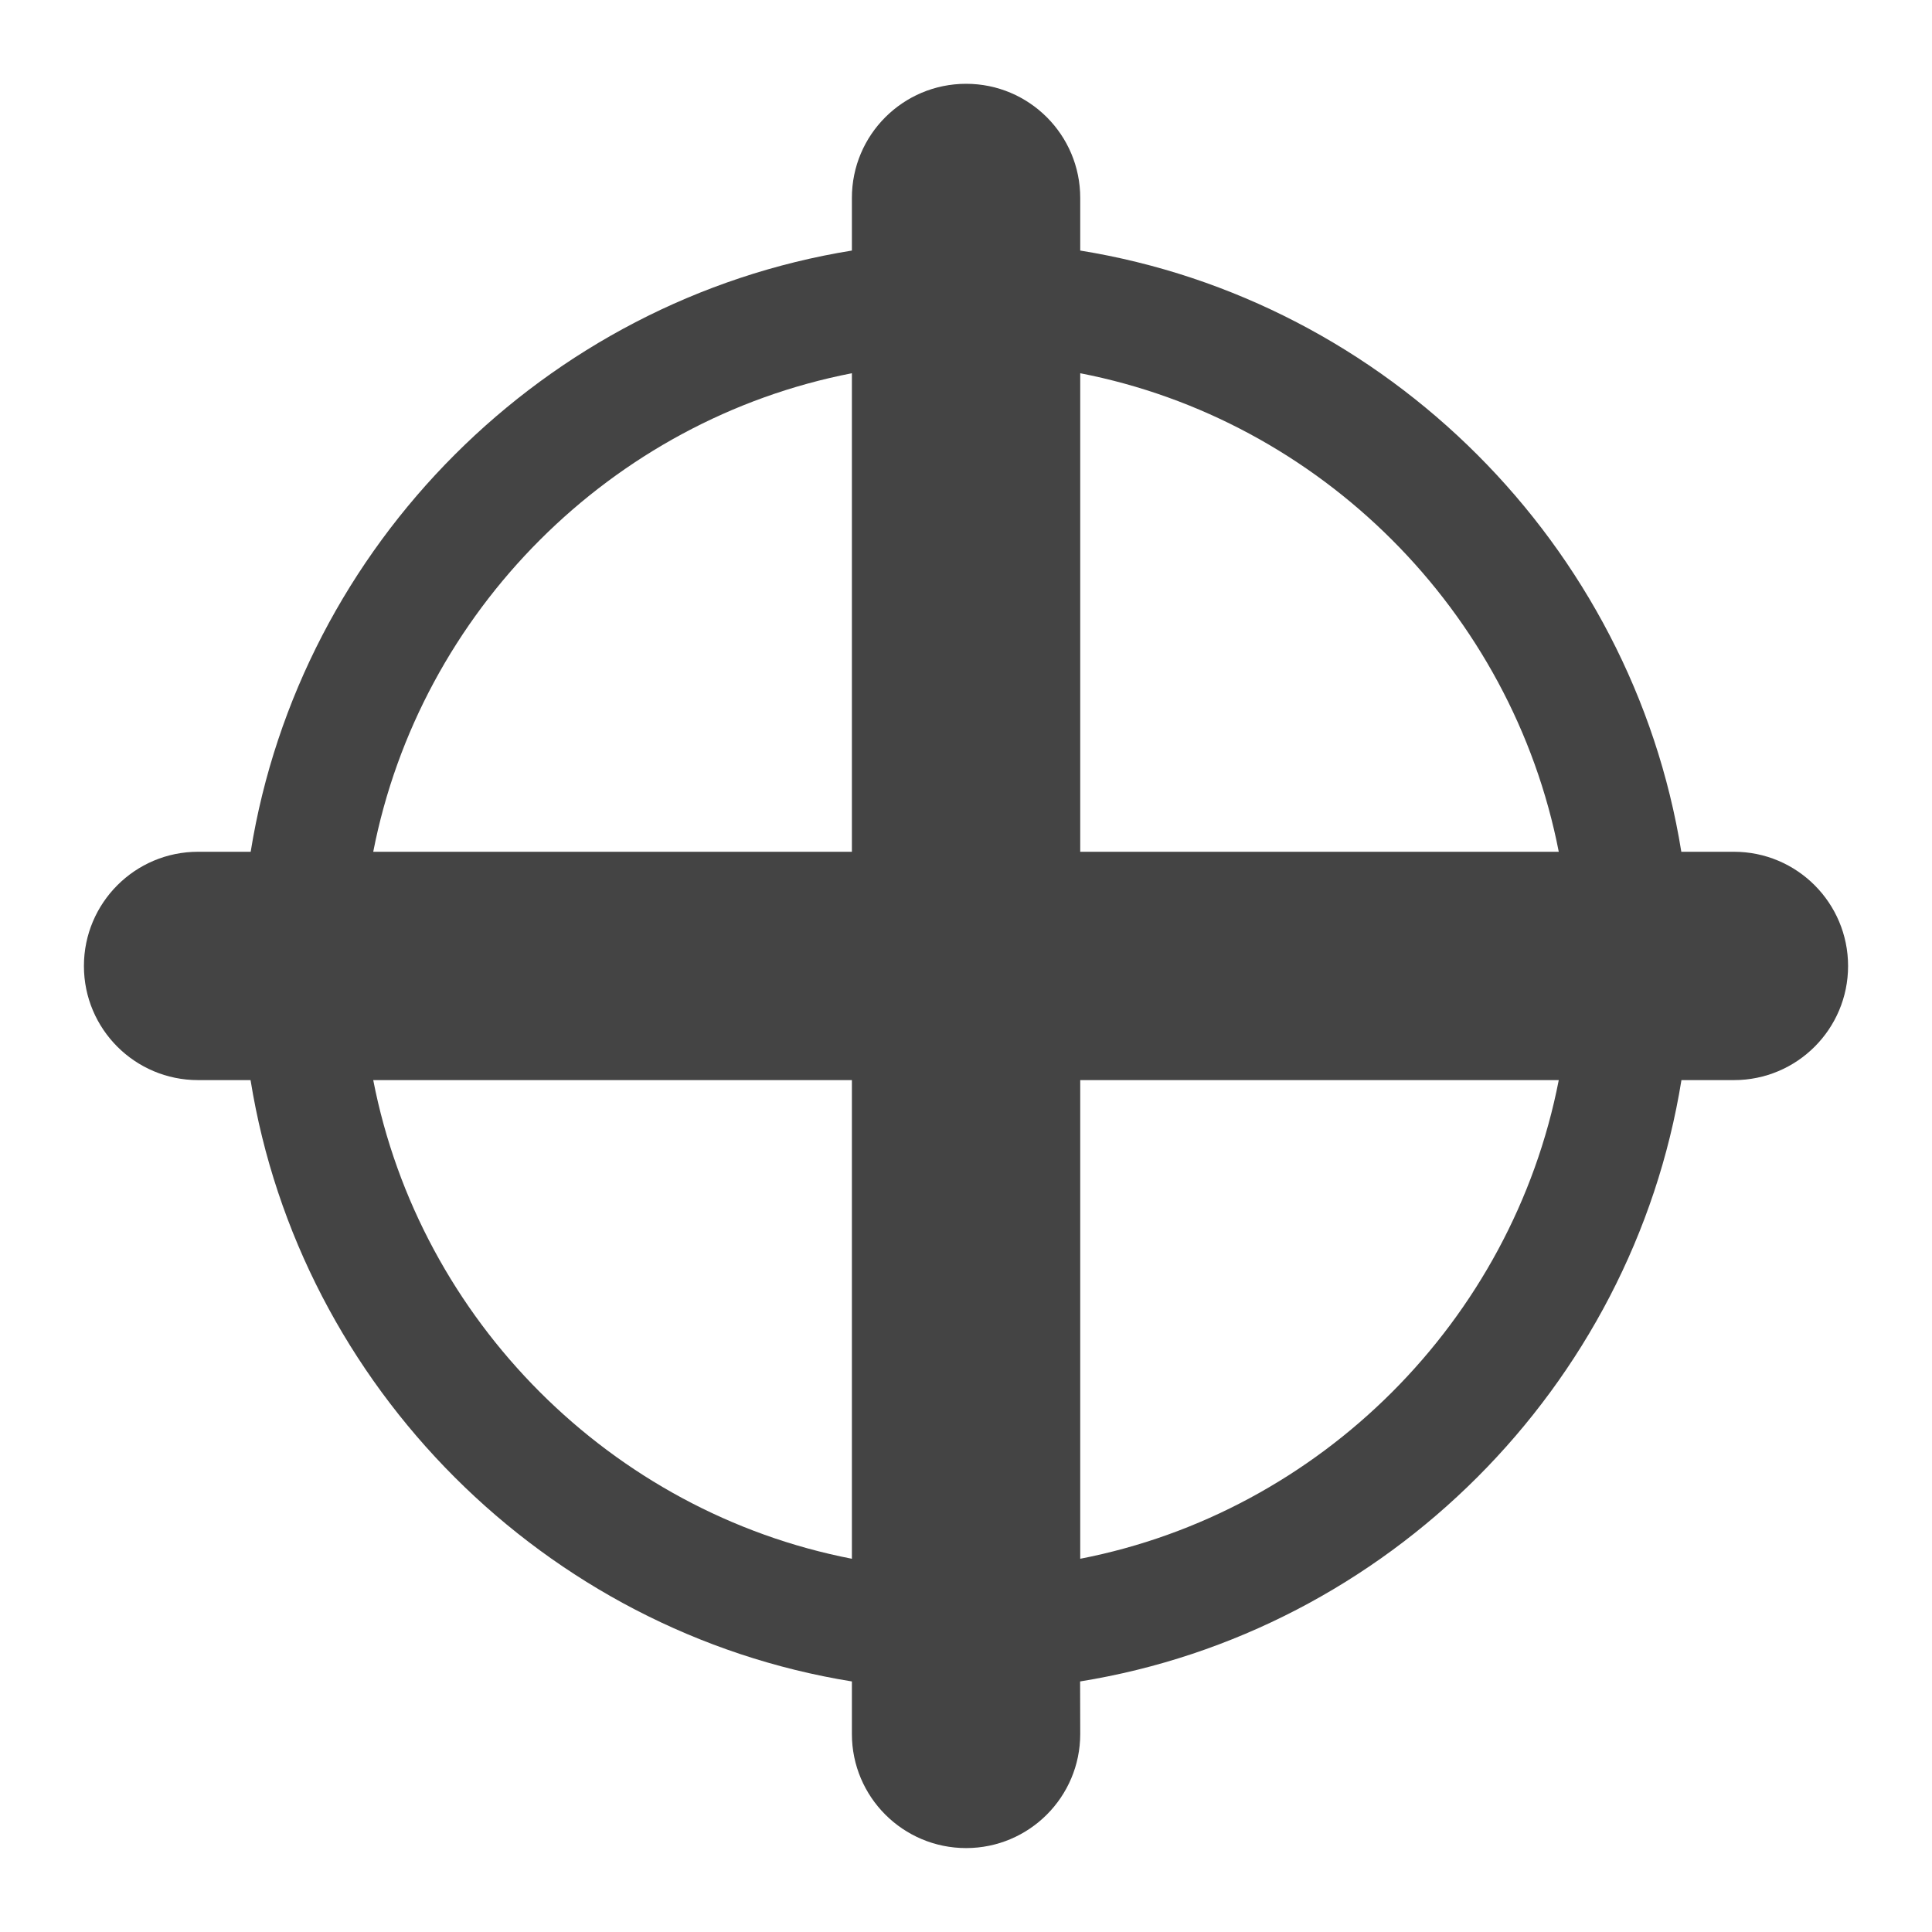 <svg xmlns="http://www.w3.org/2000/svg" style="fill-rule:evenodd;clip-rule:evenodd;stroke-linejoin:round;stroke-miterlimit:2" width="100%" height="100%" viewBox="0 0 16 16" xml:space="preserve">
 <defs>
  <style id="current-color-scheme" type="text/css">
   .ColorScheme-Text { color:#444444; } .ColorScheme-Highlight { color:#4285f4; } .ColorScheme-NeutralText { color:#ff9800; } .ColorScheme-PositiveText { color:#4caf50; } .ColorScheme-NegativeText { color:#f44336; }
  </style>
 </defs>
 <path style="fill:currentColor;" class="ColorScheme-Text" d="M7.055,2.075l-0,-0.436c-0,-0.522 0.423,-0.945 0.946,-0.945c0.522,0 0.945,0.423 0.945,0.945l-0,0.436c2.54,0.41 4.569,2.438 4.978,4.979l0.436,-0c0.522,-0 0.945,0.424 0.945,0.946c0,0.522 -0.423,0.945 -0.945,0.945l-0.435,-0c-0.41,2.541 -2.439,4.57 -4.98,4.98l0.001,0.435c-0,0.522 -0.424,0.945 -0.945,0.945c-0.522,-0 -0.946,-0.423 -0.946,-0.945l-0,-0.435c-2.541,-0.41 -4.571,-2.439 -4.98,-4.98l-0.435,-0c-0.522,-0 -0.945,-0.423 -0.945,-0.945c-0,-0.522 0.423,-0.946 0.945,-0.946l0.436,-0c0.409,-2.541 2.438,-4.569 4.979,-4.979Zm-3.964,6.87c0.387,1.991 1.972,3.577 3.964,3.964l-0,-3.964l-3.964,-0Zm5.855,-0l-0,3.964c1.991,-0.387 3.576,-1.973 3.963,-3.964l-3.963,-0Zm-0,-5.854l-0,3.963l3.963,-0c-0.388,-1.991 -1.973,-3.576 -3.963,-3.963Zm-1.891,-0c-1.991,0.387 -3.576,1.972 -3.964,3.963l3.964,-0l-0,-3.963Z"/>
</svg>
